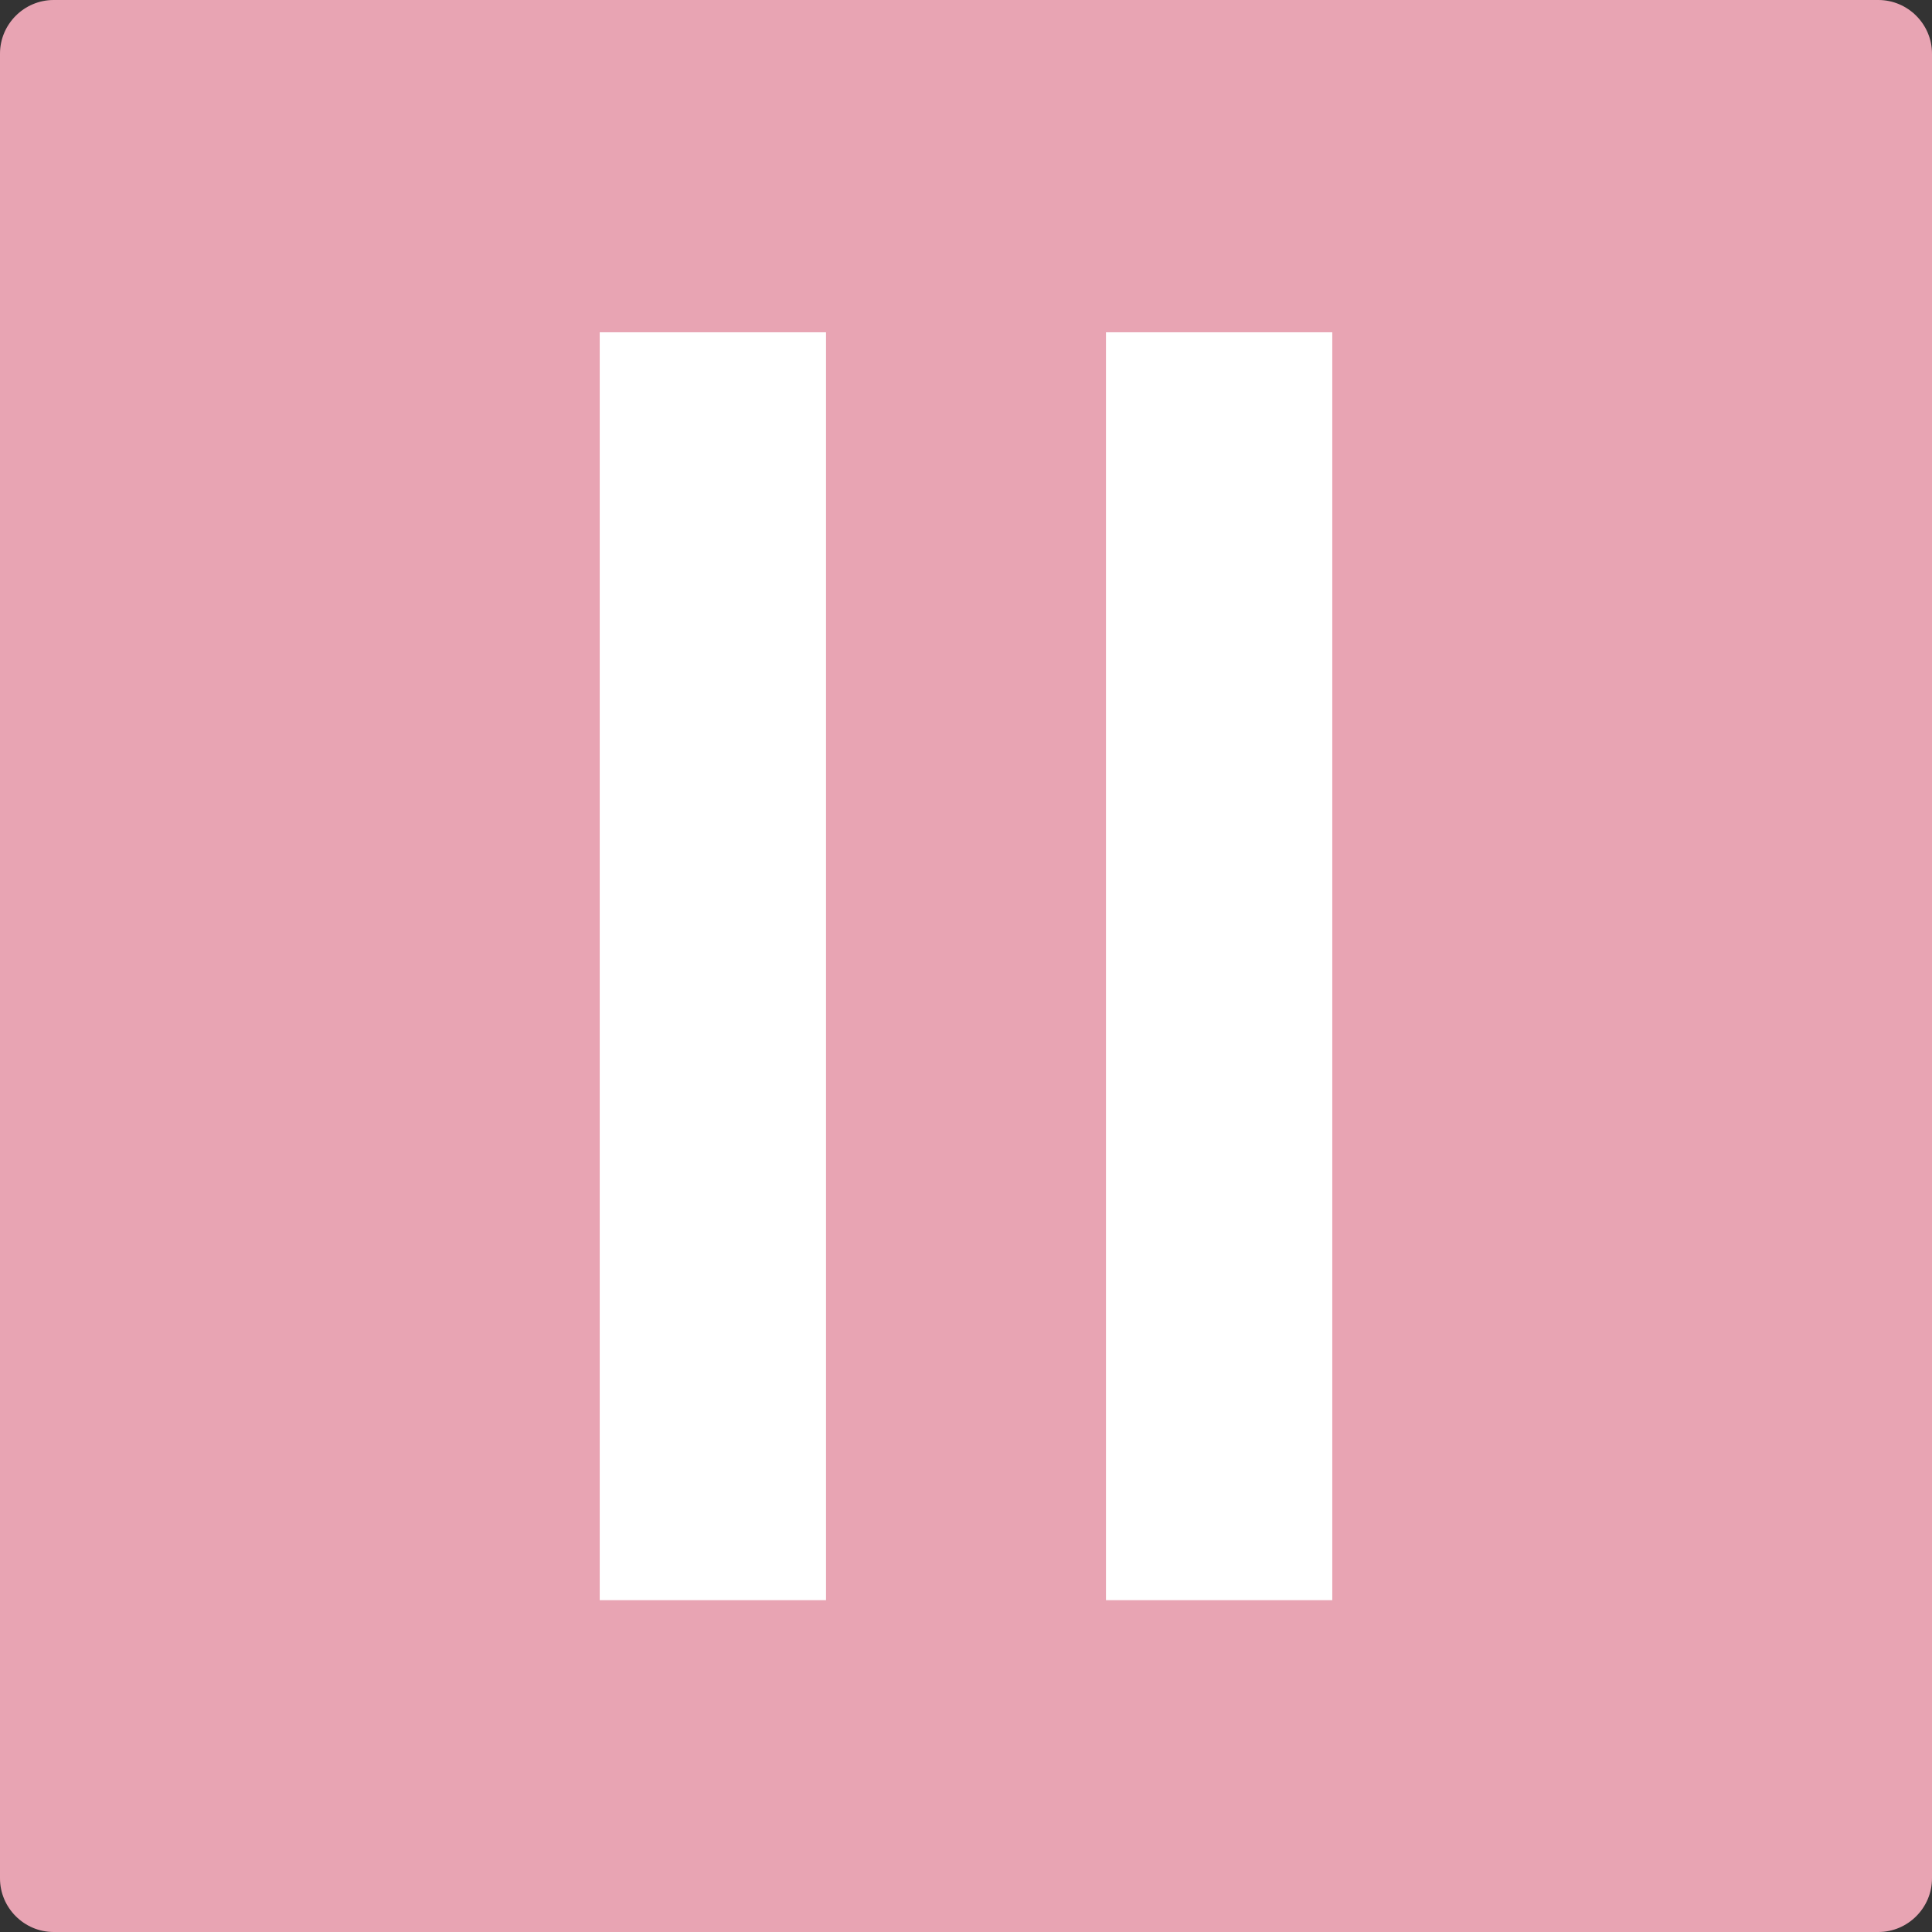 <?xml version="1.0" encoding="utf-8"?>
<!-- Generator: Adobe Illustrator 25.4.1, SVG Export Plug-In . SVG Version: 6.00 Build 0)  -->
<svg version="1.1" id="Capa_1" xmlns="http://www.w3.org/2000/svg" xmlns:xlink="http://www.w3.org/1999/xlink" x="0px" y="0px"
	 viewBox="0 0 432 432" style="enable-background:new 0 0 432 432;" xml:space="preserve">
<rect x="0" y="0" width="432" height="432" fill="#333333" stroke="none"/>
<style type="text/css">
	.st0{fill:#E8A4B3;}
	.st1{fill:#FFFFFF;}
</style>
<path class="st0" d="M12,0h408c6.6,0,12,5.4,12,12v408c0,6.6-5.4,12-12,12H12c-6.6,0-12-5.4-12-12V12C0,5.4,5.4,0,12,0z"/>
<rect x="134.1" y="74.3" class="st1" width="50.6" height="283.5"/>
<rect x="247.3" y="74.3" class="st1" width="50.6" height="283.5"/>
</svg>
